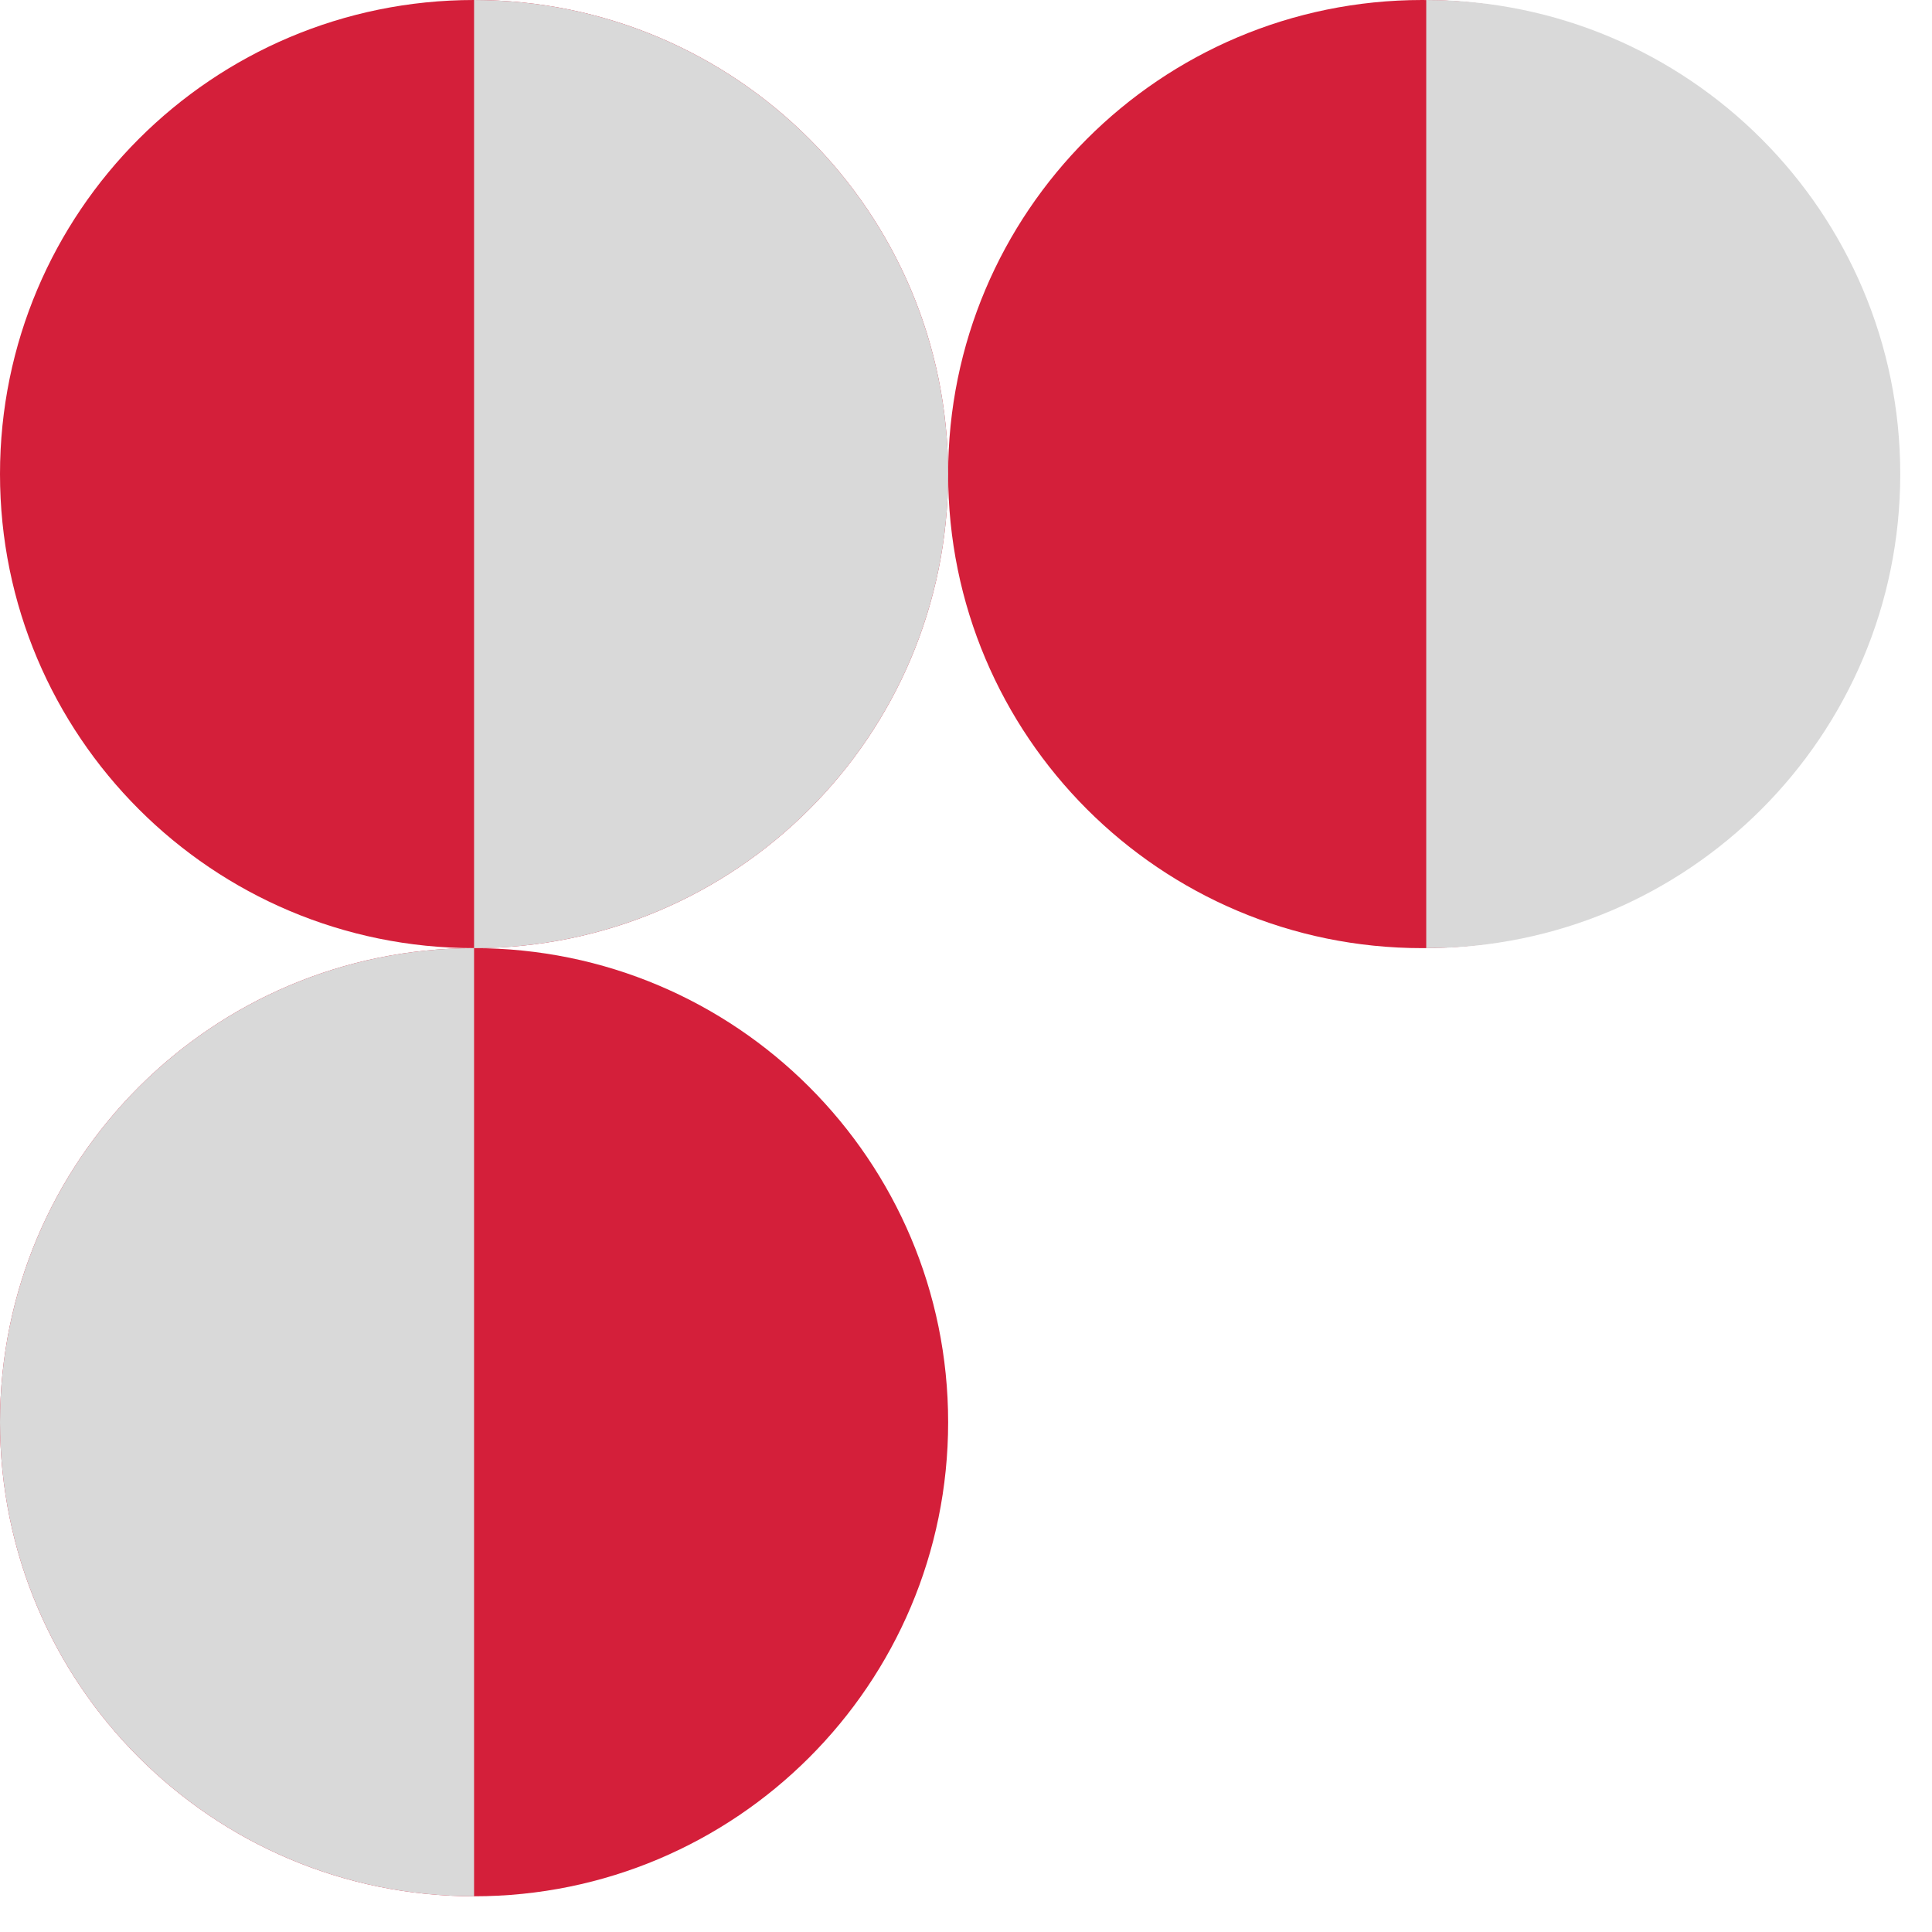 <svg xmlns="http://www.w3.org/2000/svg" version="1.1" xmlns:xlink="http://www.w3.org/1999/xlink" xmlns:svgjs="http://svgjs.dev/svgjs" width="37" height="37"><svg width="37" height="37" viewBox="0 0 37 37" fill="none" xmlns="http://www.w3.org/2000/svg">
<path d="M9.079 18.158C14.093 18.158 18.158 14.093 18.158 9.079C18.158 4.065 14.093 0 9.079 0C4.065 0 0 4.065 0 9.079C0 14.093 4.065 18.158 9.079 18.158Z" fill="#D41F3A"></path>
<path d="M9.079 36.316C14.093 36.316 18.158 32.251 18.158 27.237C18.158 22.223 14.093 18.158 9.079 18.158C4.065 18.158 0 22.223 0 27.237C0 32.251 4.065 36.316 9.079 36.316Z" fill="#D41F3A"></path>
<path d="M27.237 18.158C32.251 18.158 36.316 14.093 36.316 9.079C36.316 4.065 32.251 0 27.237 0C22.223 0 18.158 4.065 18.158 9.079C18.158 14.093 22.223 18.158 27.237 18.158Z" fill="#D41F3A"></path>
<path d="M27.314 0C32.328 0 36.392 4.065 36.392 9.079C36.392 14.093 32.328 18.158 27.314 18.158V0Z" fill="#D9D9D9"></path>
<path d="M9.079 0C14.093 0 18.158 4.065 18.158 9.079C18.158 14.093 14.093 18.158 9.079 18.158V0Z" fill="#D9D9D9"></path>
<path d="M9.079 18.158C4.065 18.158 0 22.223 0 27.237C0 32.251 4.065 36.316 9.079 36.316V18.158Z" fill="#D9D9D9"></path>
</svg><style>@media (prefers-color-scheme: light) { :root { filter: none; } }
@media (prefers-color-scheme: dark) { :root { filter: none; } }
</style></svg>